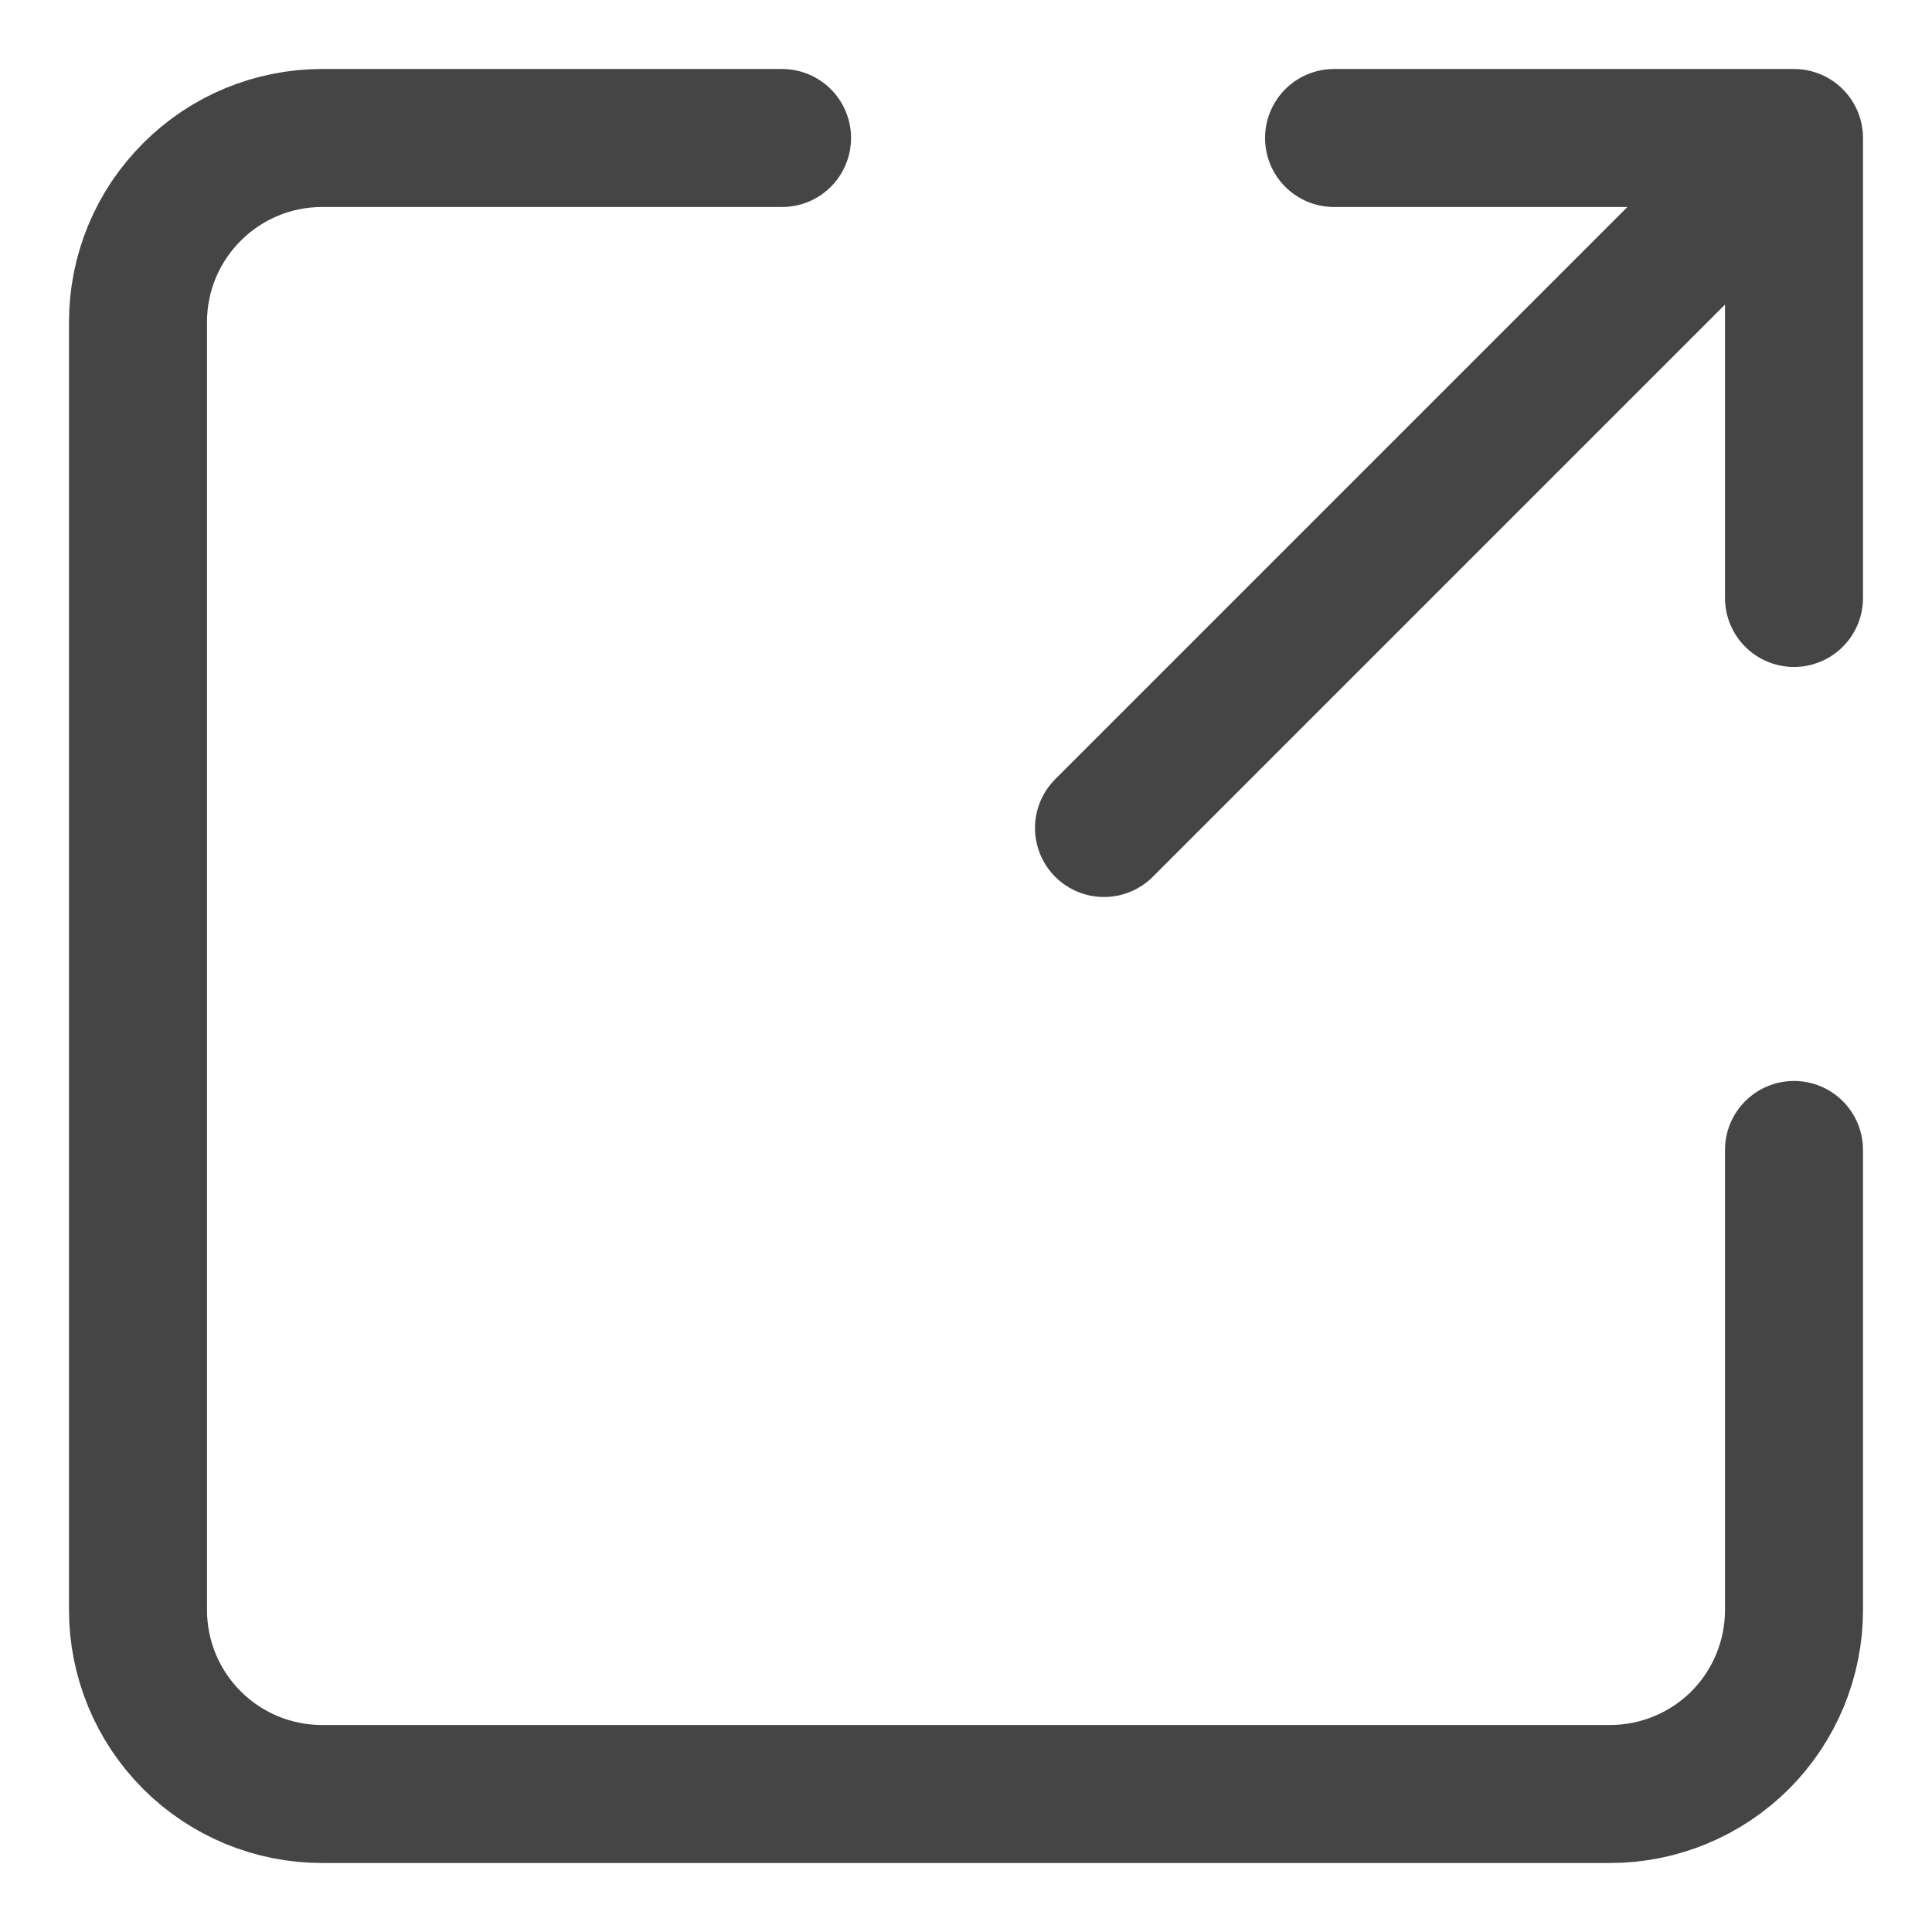 <svg xmlns="http://www.w3.org/2000/svg" width="14" height="14" viewBox="0 0 14 14" fill="none">
  <path d="M8 6L13 1M13 1H9.667M13 1V4.333M13 8.333V11.667C13 12.02 12.86 12.359 12.61 12.61C12.359 12.86 12.02 13 11.667 13H2.333C1.98 13 1.641 12.86 1.391 12.61C1.14 12.359 1 12.02 1 11.667V2.333C1 1.98 1.14 1.641 1.391 1.391C1.641 1.14 1.98 1 2.333 1H5.667" stroke="#454545" stroke-linecap="round" stroke-linejoin="round"/>
</svg>